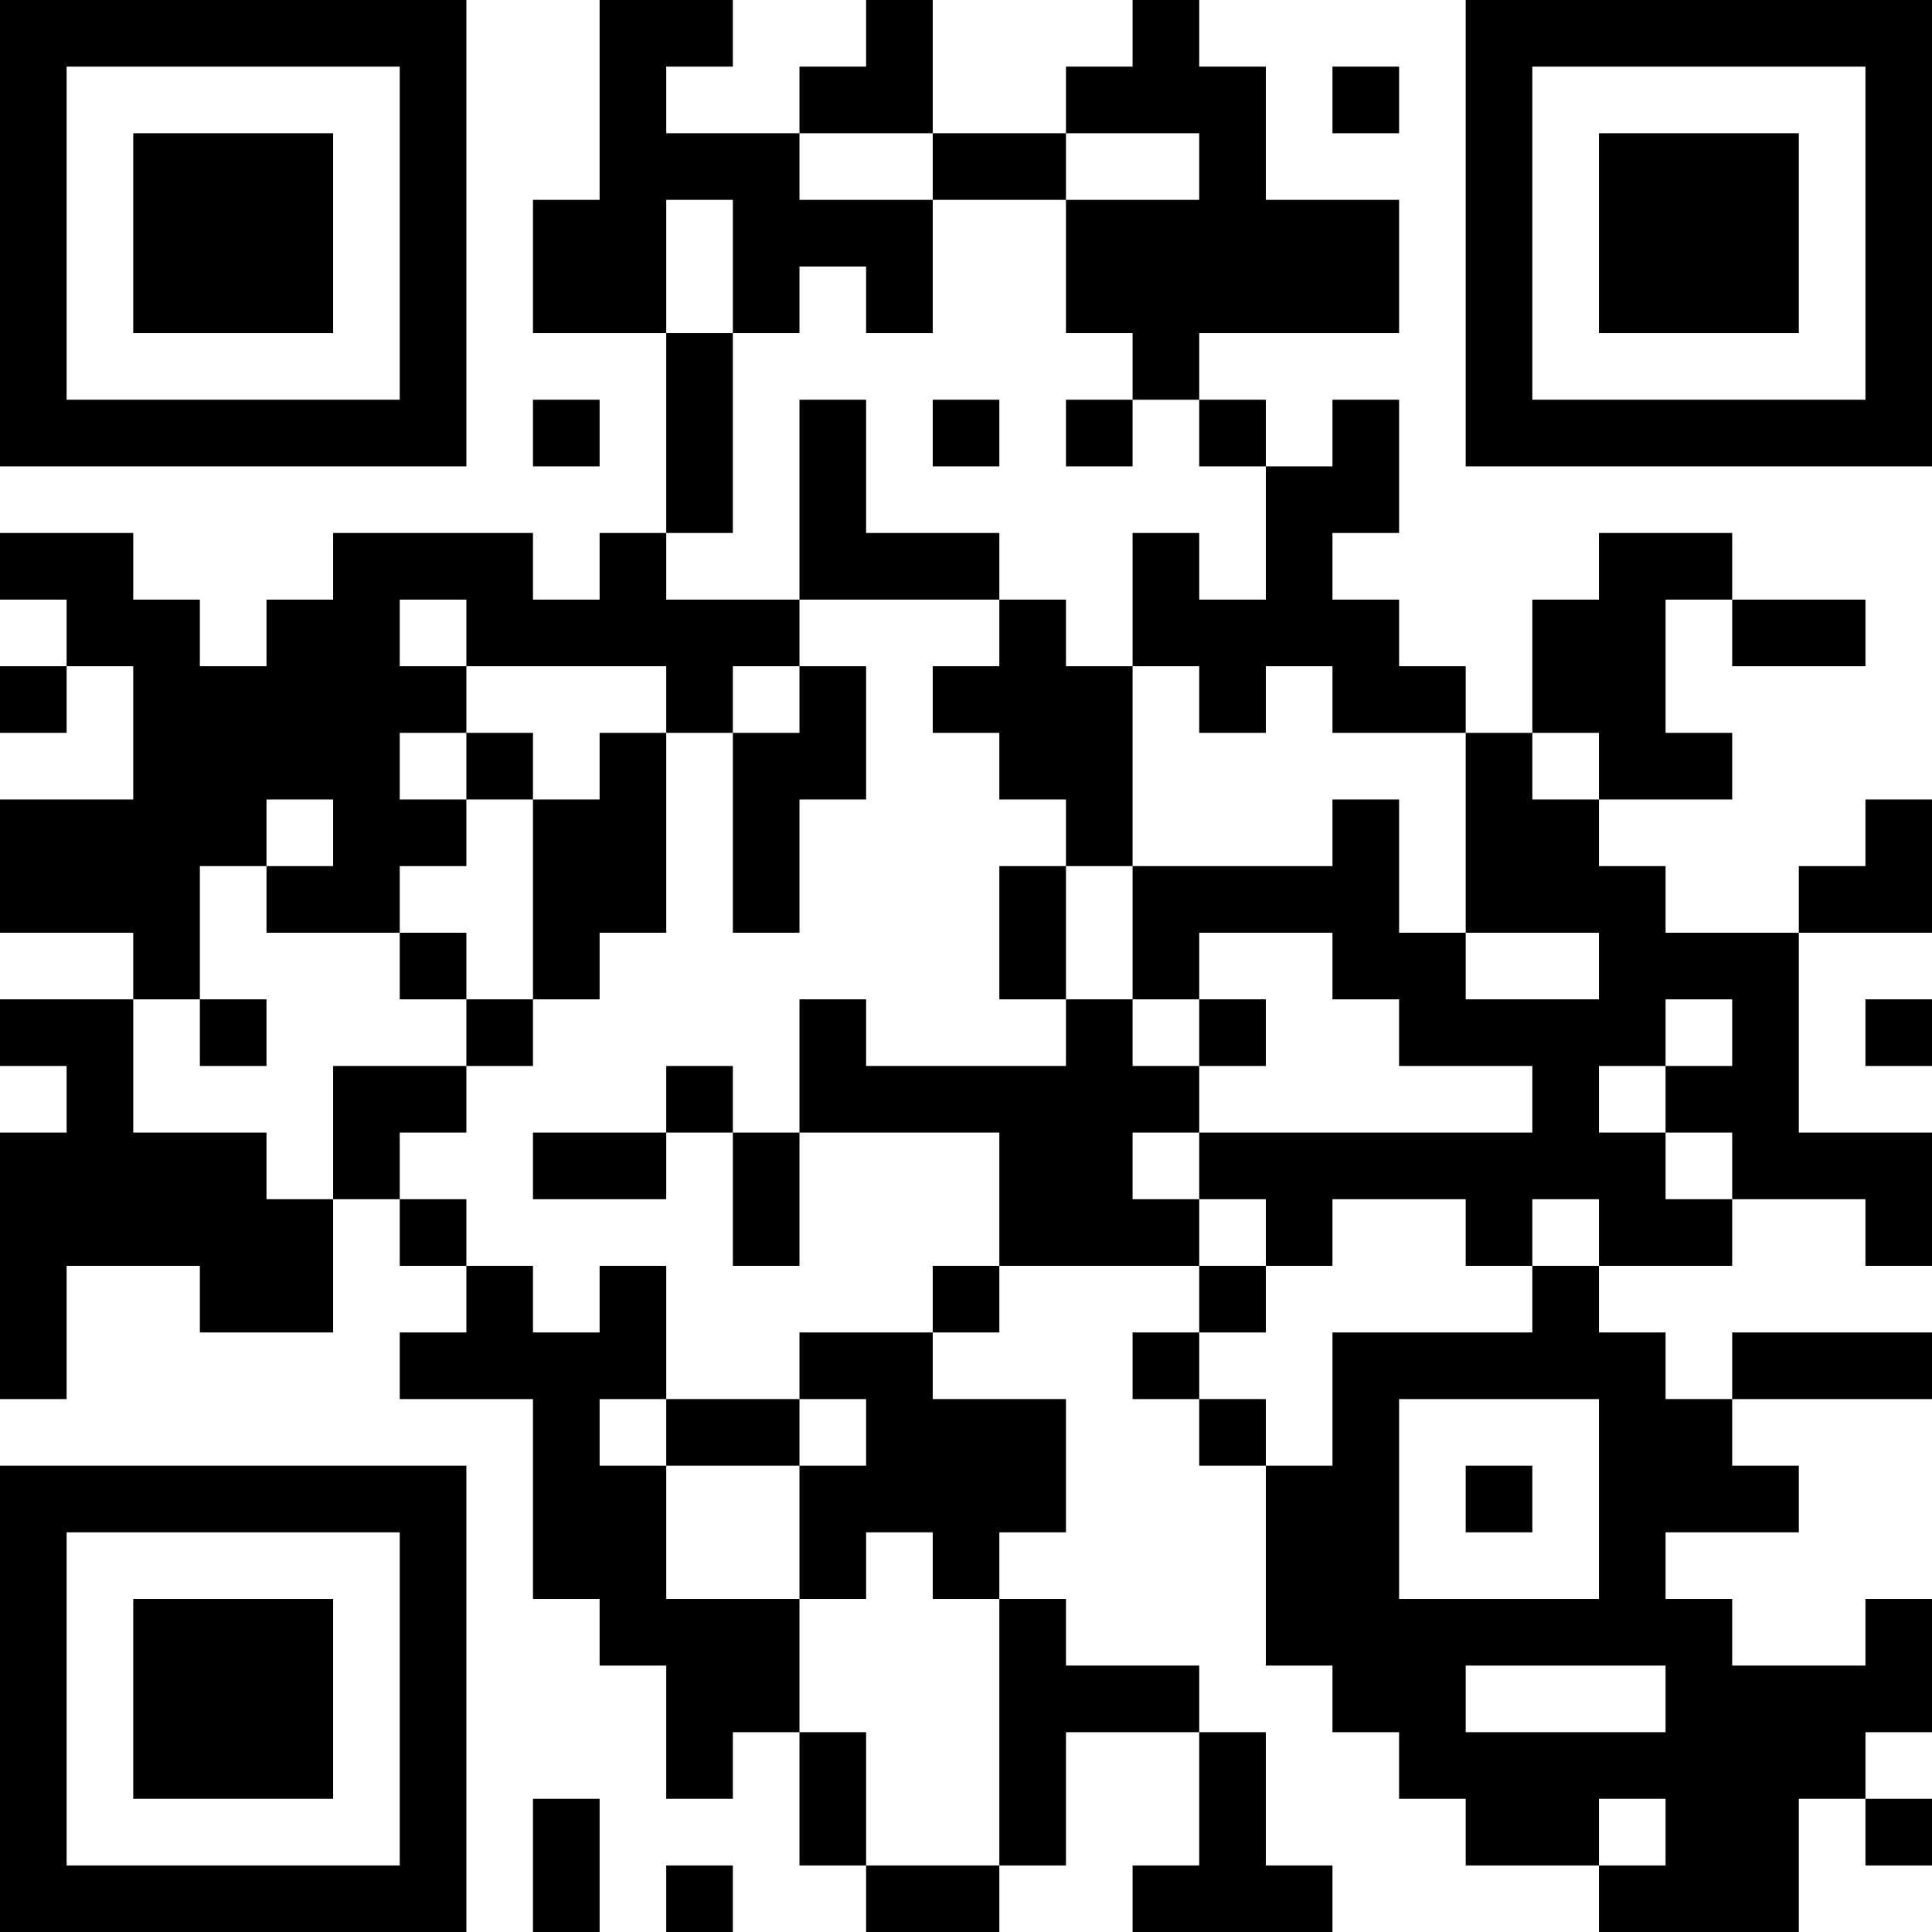 <?xml version="1.0" encoding="UTF-8"?>
<svg xmlns="http://www.w3.org/2000/svg" version="1.1" width="250" height="250" viewBox="0 0 250 250"><rect x="0" y="0" width="250" height="250" fill="#ffffff"/><g transform="scale(8.621)"><g transform="translate(0,0)"><path fill-rule="evenodd" d="M9 0L9 3L8 3L8 5L10 5L10 8L9 8L9 9L8 9L8 8L5 8L5 9L4 9L4 10L3 10L3 9L2 9L2 8L0 8L0 9L1 9L1 10L0 10L0 11L1 11L1 10L2 10L2 12L0 12L0 14L2 14L2 15L0 15L0 16L1 16L1 17L0 17L0 21L1 21L1 19L3 19L3 20L5 20L5 18L6 18L6 19L7 19L7 20L6 20L6 21L8 21L8 24L9 24L9 25L10 25L10 27L11 27L11 26L12 26L12 28L13 28L13 29L15 29L15 28L16 28L16 26L18 26L18 28L17 28L17 29L20 29L20 28L19 28L19 26L18 26L18 25L16 25L16 24L15 24L15 23L16 23L16 21L14 21L14 20L15 20L15 19L18 19L18 20L17 20L17 21L18 21L18 22L19 22L19 25L20 25L20 26L21 26L21 27L22 27L22 28L24 28L24 29L27 29L27 27L28 27L28 28L29 28L29 27L28 27L28 26L29 26L29 24L28 24L28 25L26 25L26 24L25 24L25 23L27 23L27 22L26 22L26 21L29 21L29 20L26 20L26 21L25 21L25 20L24 20L24 19L26 19L26 18L28 18L28 19L29 19L29 17L27 17L27 14L29 14L29 12L28 12L28 13L27 13L27 14L25 14L25 13L24 13L24 12L26 12L26 11L25 11L25 9L26 9L26 10L28 10L28 9L26 9L26 8L24 8L24 9L23 9L23 11L22 11L22 10L21 10L21 9L20 9L20 8L21 8L21 6L20 6L20 7L19 7L19 6L18 6L18 5L21 5L21 3L19 3L19 1L18 1L18 0L17 0L17 1L16 1L16 2L14 2L14 0L13 0L13 1L12 1L12 2L10 2L10 1L11 1L11 0ZM20 1L20 2L21 2L21 1ZM12 2L12 3L14 3L14 5L13 5L13 4L12 4L12 5L11 5L11 3L10 3L10 5L11 5L11 8L10 8L10 9L12 9L12 10L11 10L11 11L10 11L10 10L7 10L7 9L6 9L6 10L7 10L7 11L6 11L6 12L7 12L7 13L6 13L6 14L4 14L4 13L5 13L5 12L4 12L4 13L3 13L3 15L2 15L2 17L4 17L4 18L5 18L5 16L7 16L7 17L6 17L6 18L7 18L7 19L8 19L8 20L9 20L9 19L10 19L10 21L9 21L9 22L10 22L10 24L12 24L12 26L13 26L13 28L15 28L15 24L14 24L14 23L13 23L13 24L12 24L12 22L13 22L13 21L12 21L12 20L14 20L14 19L15 19L15 17L12 17L12 15L13 15L13 16L16 16L16 15L17 15L17 16L18 16L18 17L17 17L17 18L18 18L18 19L19 19L19 20L18 20L18 21L19 21L19 22L20 22L20 20L23 20L23 19L24 19L24 18L23 18L23 19L22 19L22 18L20 18L20 19L19 19L19 18L18 18L18 17L23 17L23 16L21 16L21 15L20 15L20 14L18 14L18 15L17 15L17 13L20 13L20 12L21 12L21 14L22 14L22 15L24 15L24 14L22 14L22 11L20 11L20 10L19 10L19 11L18 11L18 10L17 10L17 8L18 8L18 9L19 9L19 7L18 7L18 6L17 6L17 5L16 5L16 3L18 3L18 2L16 2L16 3L14 3L14 2ZM8 6L8 7L9 7L9 6ZM12 6L12 9L15 9L15 10L14 10L14 11L15 11L15 12L16 12L16 13L15 13L15 15L16 15L16 13L17 13L17 10L16 10L16 9L15 9L15 8L13 8L13 6ZM14 6L14 7L15 7L15 6ZM16 6L16 7L17 7L17 6ZM12 10L12 11L11 11L11 14L12 14L12 12L13 12L13 10ZM7 11L7 12L8 12L8 15L7 15L7 14L6 14L6 15L7 15L7 16L8 16L8 15L9 15L9 14L10 14L10 11L9 11L9 12L8 12L8 11ZM23 11L23 12L24 12L24 11ZM3 15L3 16L4 16L4 15ZM18 15L18 16L19 16L19 15ZM25 15L25 16L24 16L24 17L25 17L25 18L26 18L26 17L25 17L25 16L26 16L26 15ZM28 15L28 16L29 16L29 15ZM10 16L10 17L8 17L8 18L10 18L10 17L11 17L11 19L12 19L12 17L11 17L11 16ZM10 21L10 22L12 22L12 21ZM21 21L21 24L24 24L24 21ZM22 22L22 23L23 23L23 22ZM22 25L22 26L25 26L25 25ZM8 27L8 29L9 29L9 27ZM24 27L24 28L25 28L25 27ZM10 28L10 29L11 29L11 28ZM0 0L0 7L7 7L7 0ZM1 1L1 6L6 6L6 1ZM2 2L2 5L5 5L5 2ZM22 0L22 7L29 7L29 0ZM23 1L23 6L28 6L28 1ZM24 2L24 5L27 5L27 2ZM0 22L0 29L7 29L7 22ZM1 23L1 28L6 28L6 23ZM2 24L2 27L5 27L5 24Z" fill="#000000"/></g></g></svg>

